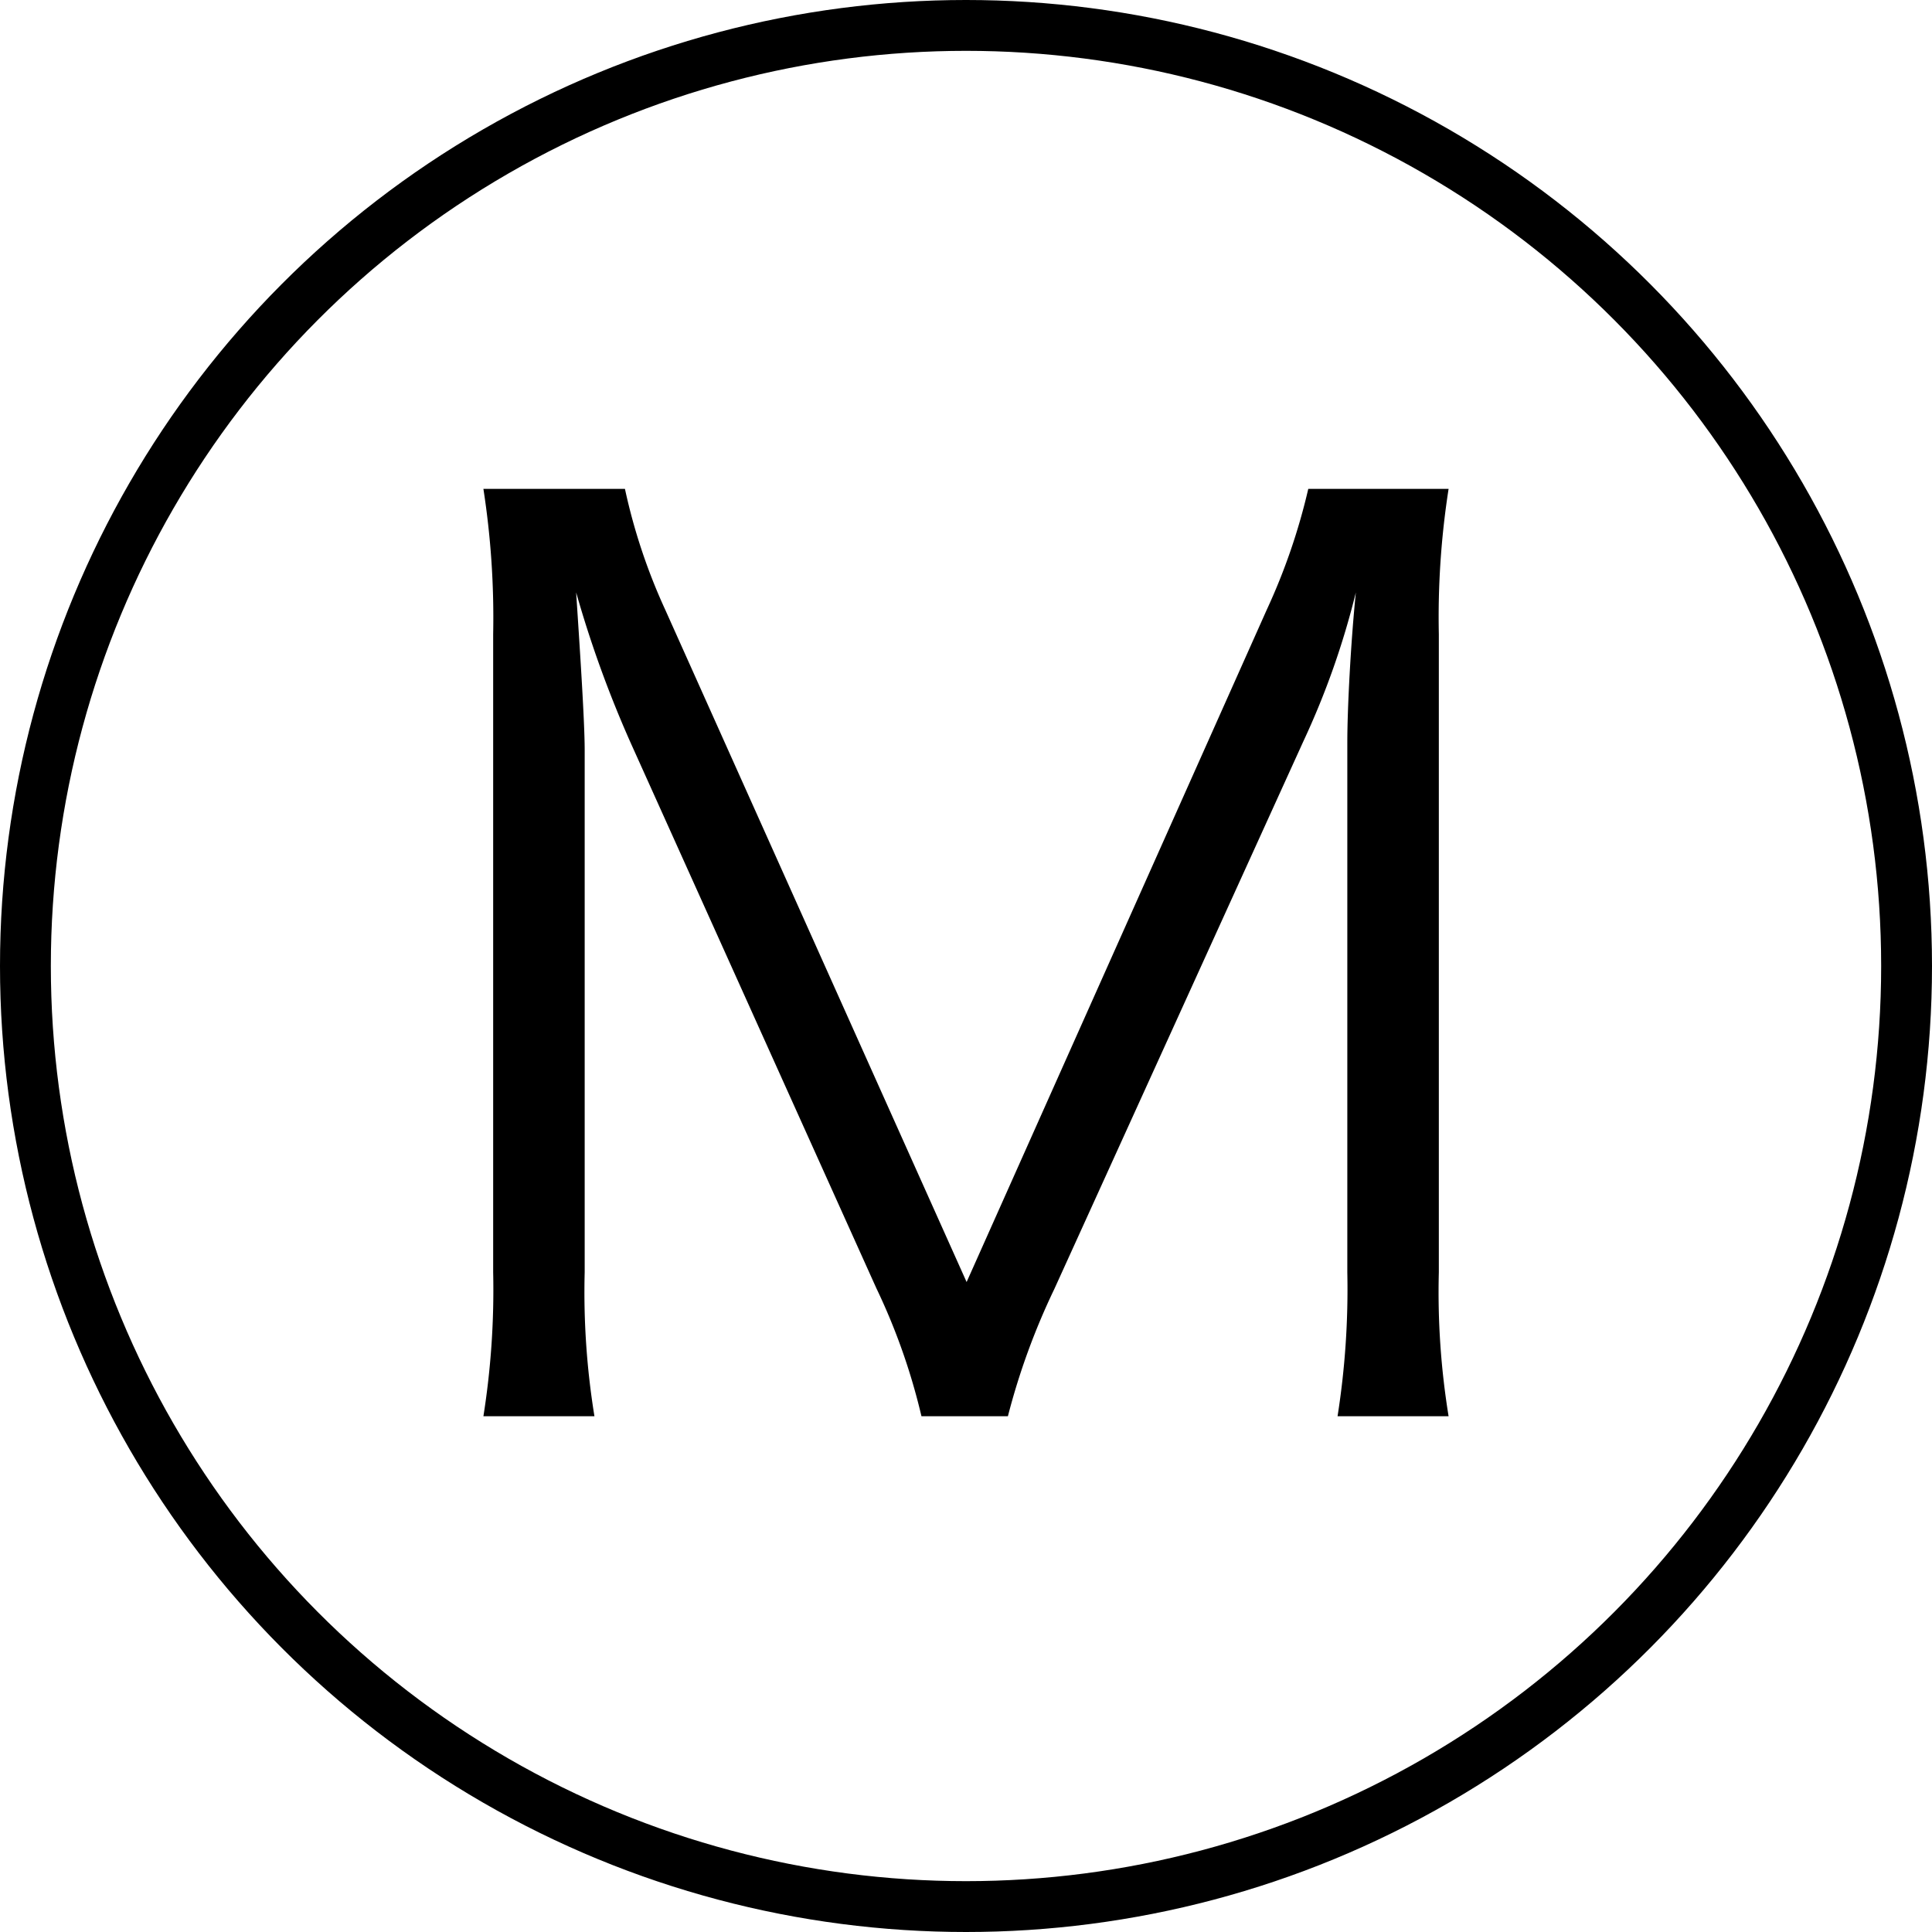 <svg xmlns="http://www.w3.org/2000/svg" width="38" height="38" viewBox="0 0 38 38">
  <g id="size_m" transform="translate(-1073.353 -2583.353)">
    <g id="楕円形_99" data-name="楕円形 99" transform="translate(1073.353 2583.353)" fill="none" stroke="#000" stroke-width="1">
      <circle cx="19" cy="19" r="19" stroke="none"/>
      <circle cx="19" cy="19" r="18.5" fill="none"/>
    </g>
    <path id="パス_803" data-name="パス 803" d="M-1.764-2.664A12.394,12.394,0,0,1-.876-.144h1.7a13.6,13.6,0,0,1,.912-2.5l4.9-10.776a15.8,15.8,0,0,0,1.032-2.928c-.1.984-.168,2.28-.168,2.952V-2.976A16.053,16.053,0,0,1,7.308-.144H9.492A15.21,15.21,0,0,1,9.3-2.976V-15.528a16.344,16.344,0,0,1,.192-2.856H6.732a12.176,12.176,0,0,1-.816,2.376L.012-2.784-5.916-16.008a11.494,11.494,0,0,1-.792-2.376H-9.492A16.52,16.52,0,0,1-9.3-15.528V-2.976A15.88,15.88,0,0,1-9.492-.144h2.184A15.21,15.21,0,0,1-7.5-2.976V-13.248c0-.576-.1-2.064-.168-3.1a22.127,22.127,0,0,0,1.08,2.976Z" transform="translate(1092.353 2611.353)"/>
  </g>
</svg>
